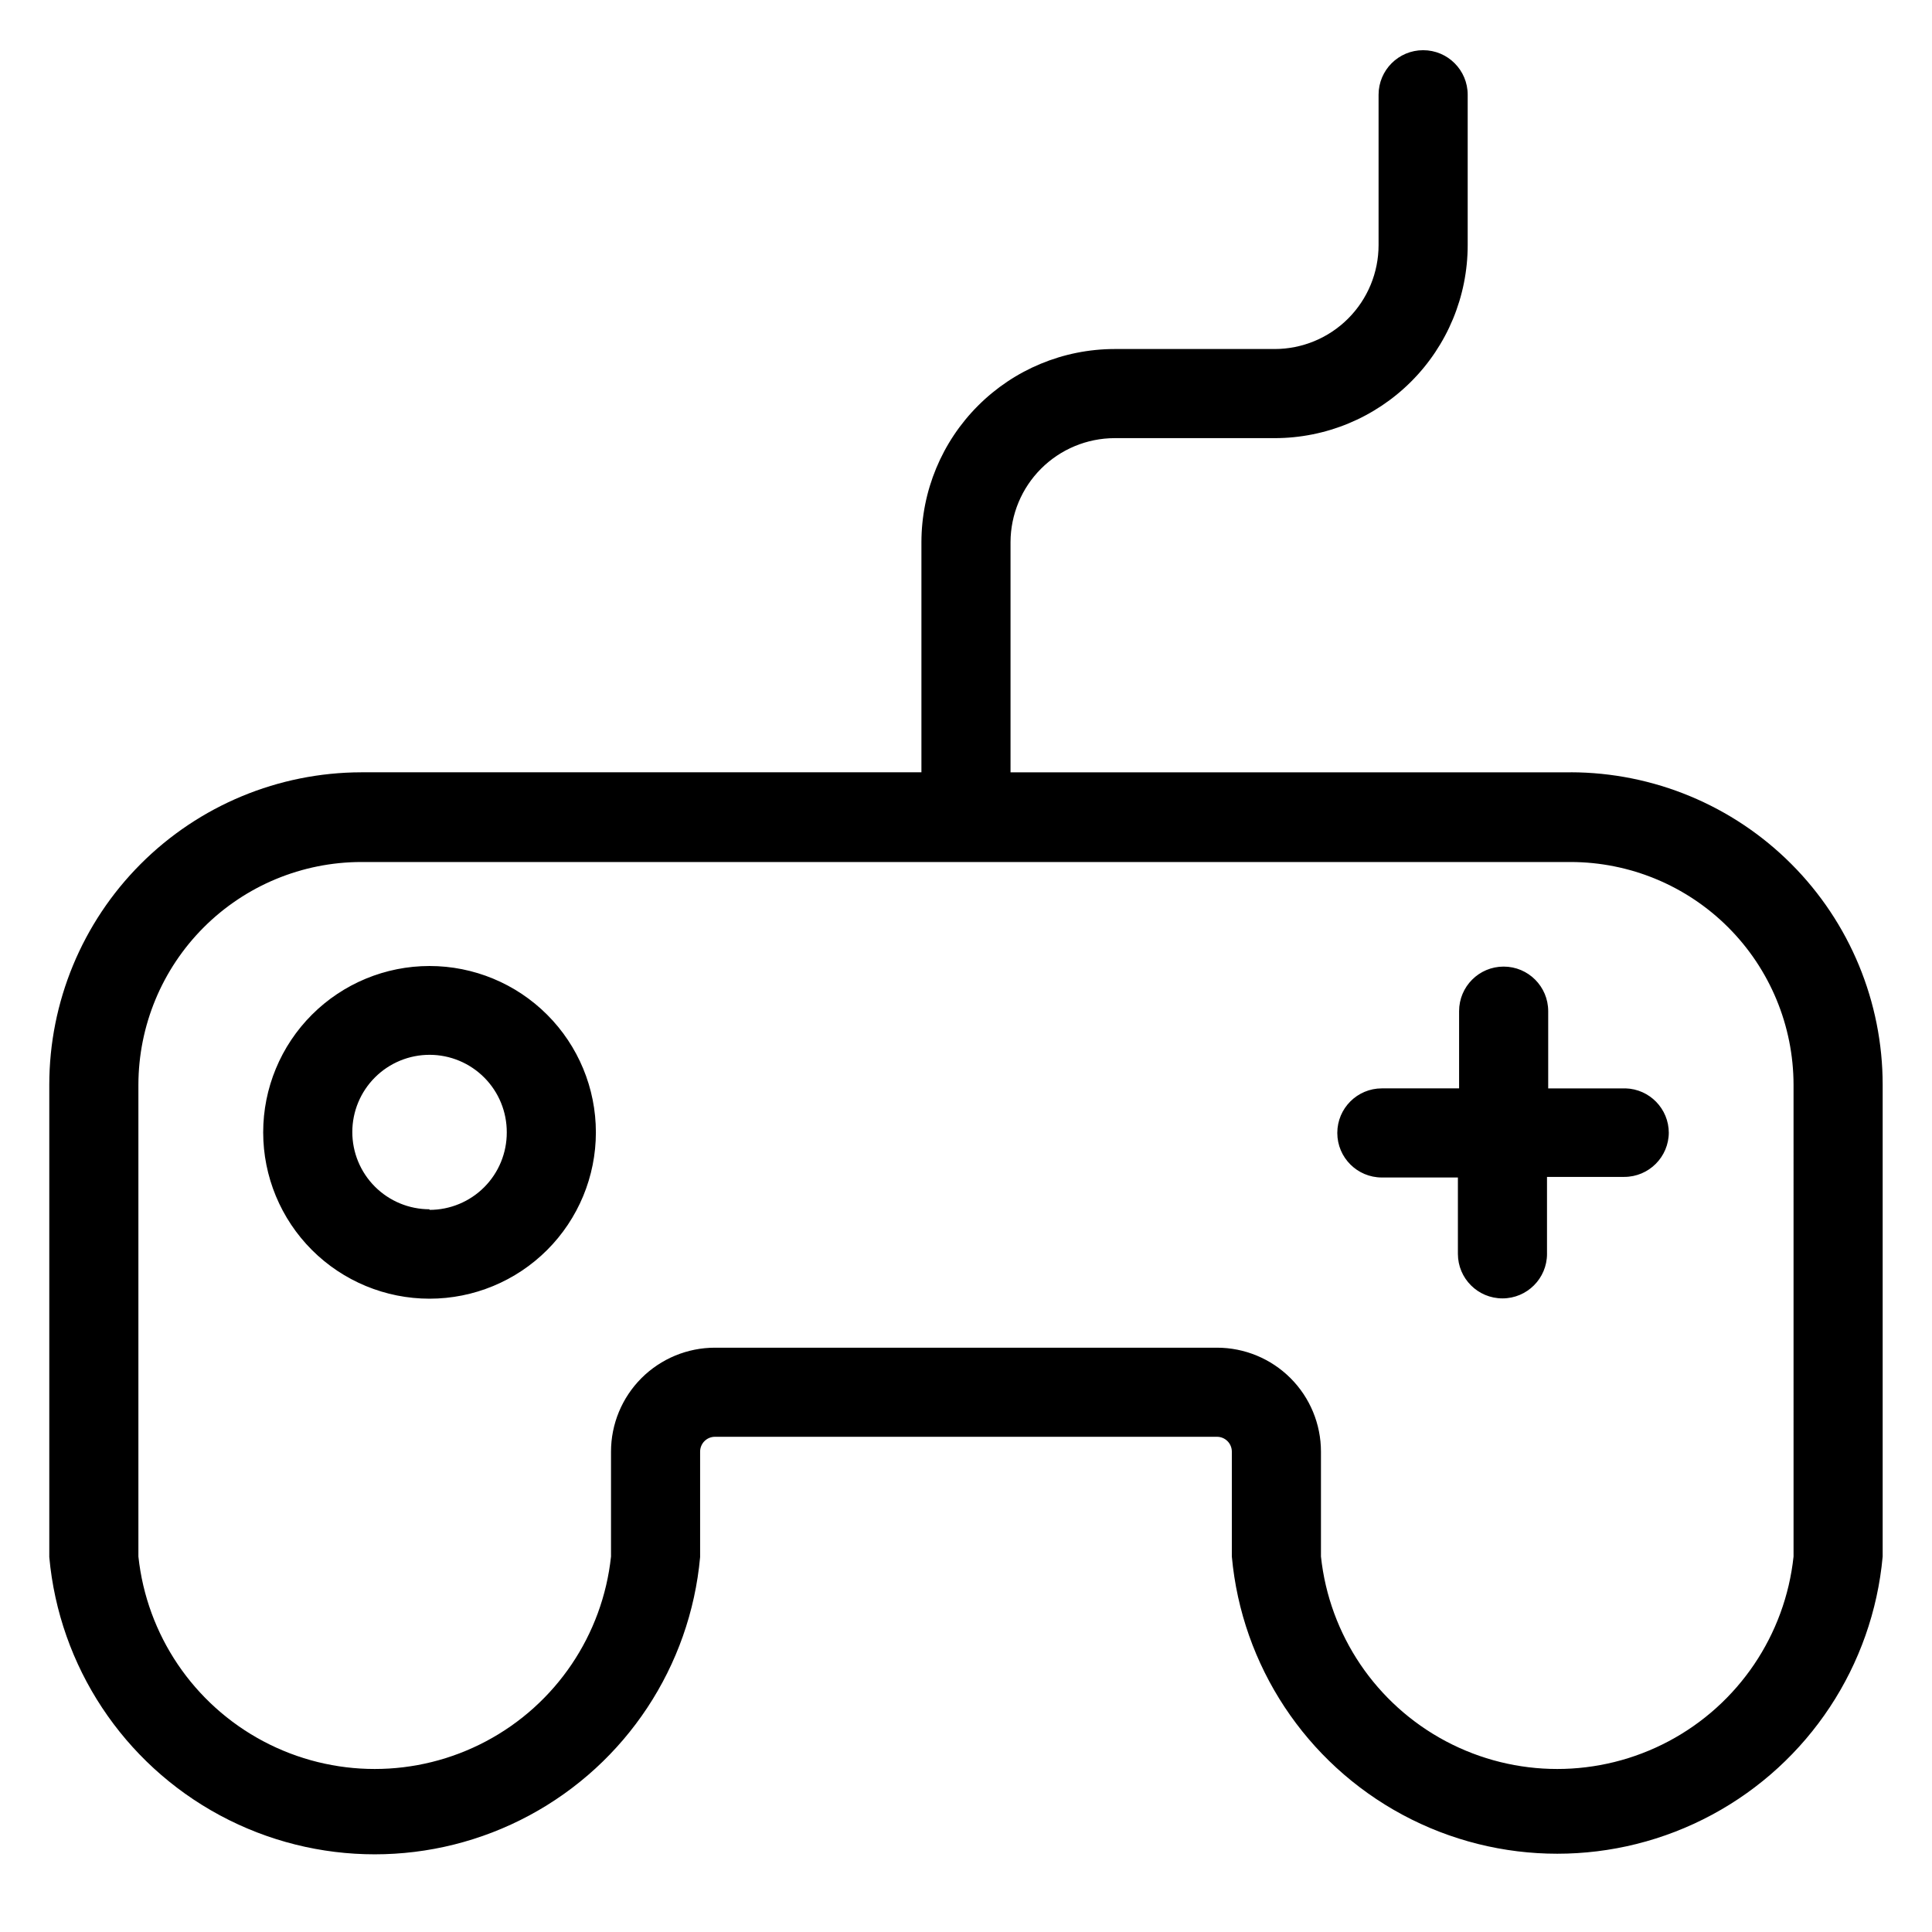 <?xml version="1.0" encoding="UTF-8"?>
<!-- Uploaded to: ICON Repo, www.svgrepo.com, Generator: ICON Repo Mixer Tools -->
<svg fill="#000000" width="800px" height="800px" version="1.1" viewBox="144 144 512 512" xmlns="http://www.w3.org/2000/svg">
 <path d="m560.27 348.67h-148.47v-61.008c0.023-7.301 2.934-14.297 8.094-19.457 5.164-5.164 12.16-8.074 19.461-8.094h42.43c13.57 0 26.586-5.391 36.18-14.988 9.598-9.594 14.988-22.609 14.988-36.18v-39.832c0-6.523-5.285-11.809-11.809-11.809-6.519 0-11.809 5.285-11.809 11.809v39.832c0 7.305-2.902 14.312-8.07 19.48-5.164 5.168-12.172 8.07-19.48 8.07h-42.43c-13.566 0.02-26.566 5.418-36.16 15.012-9.59 9.59-14.988 22.594-15.008 36.156v61.008h-148.47c-21.934 0.043-42.957 8.785-58.453 24.312-15.5 15.527-24.203 36.566-24.203 58.504v125.16c2.629 28.957 19.617 54.664 45.223 68.438 25.609 13.773 56.422 13.773 82.031 0 25.609-13.773 42.598-39.48 45.223-68.438v-27.945c0-2.176 1.762-3.938 3.938-3.938h133.04-0.004c1.047 0 2.047 0.414 2.785 1.152s1.152 1.742 1.152 2.785v27.789c2.629 28.957 19.613 54.664 45.223 68.438 25.609 13.773 56.422 13.773 82.031 0 25.609-13.773 42.594-39.48 45.223-68.438v-125.01c0-21.938-8.703-42.977-24.199-58.504-15.496-15.527-36.52-24.27-58.457-24.312zm59.039 207.82v0.004c-2.215 20.797-14.609 39.137-33.082 48.945-18.473 9.812-40.609 9.812-59.078 0-18.473-9.809-30.867-28.148-33.082-48.945v-27.789c0-7.309-2.902-14.316-8.07-19.484-5.168-5.164-12.176-8.07-19.484-8.07h-133.04c-7.309 0-14.316 2.906-19.484 8.07-5.164 5.168-8.066 12.176-8.066 19.484v27.789c-2.219 20.797-14.613 39.137-33.086 48.945-18.469 9.812-40.605 9.812-59.078 0-18.473-9.809-30.867-28.148-33.082-48.945v-125.01c0.02-15.652 6.25-30.66 17.316-41.727 11.066-11.066 26.07-17.293 41.723-17.316h320.55c15.652 0.023 30.656 6.25 41.723 17.316 11.07 11.066 17.297 26.074 17.316 41.727zm-361.48-156.49c-11.691 0-22.902 4.644-31.172 12.91-8.266 8.266-12.91 19.48-12.91 31.172 0 11.691 4.644 22.902 12.91 31.172 8.27 8.266 19.48 12.91 31.172 12.91s22.906-4.644 31.172-12.91c8.27-8.27 12.914-19.48 12.914-31.172 0-11.691-4.644-22.906-12.914-31.172-8.266-8.266-19.48-12.91-31.172-12.91zm0 64.473v-0.004c-5.43 0-10.641-2.16-14.48-6.004s-5.992-9.055-5.984-14.488c0.008-5.434 2.172-10.641 6.023-14.473 3.848-3.836 9.062-5.981 14.496-5.969 5.434 0.016 10.637 2.188 14.465 6.043 3.832 3.852 5.969 9.07 5.949 14.504 0.02 5.441-2.125 10.668-5.965 14.523-3.844 3.856-9.059 6.023-14.504 6.023zm328.42-20.387v-0.004c0 6.519-5.285 11.809-11.809 11.809h-20.469v20.387h0.004c0 6.523-5.289 11.809-11.809 11.809-6.523 0-11.809-5.285-11.809-11.809v-20.23h-20.152c-6.523 0-11.809-5.285-11.809-11.809 0-6.519 5.285-11.809 11.809-11.809h20.469v-20.469 0.004c0-6.523 5.285-11.809 11.805-11.809 6.523 0 11.809 5.285 11.809 11.809v20.469h20.469v-0.004c6.398 0.172 11.496 5.41 11.492 11.809z"/>
</svg>